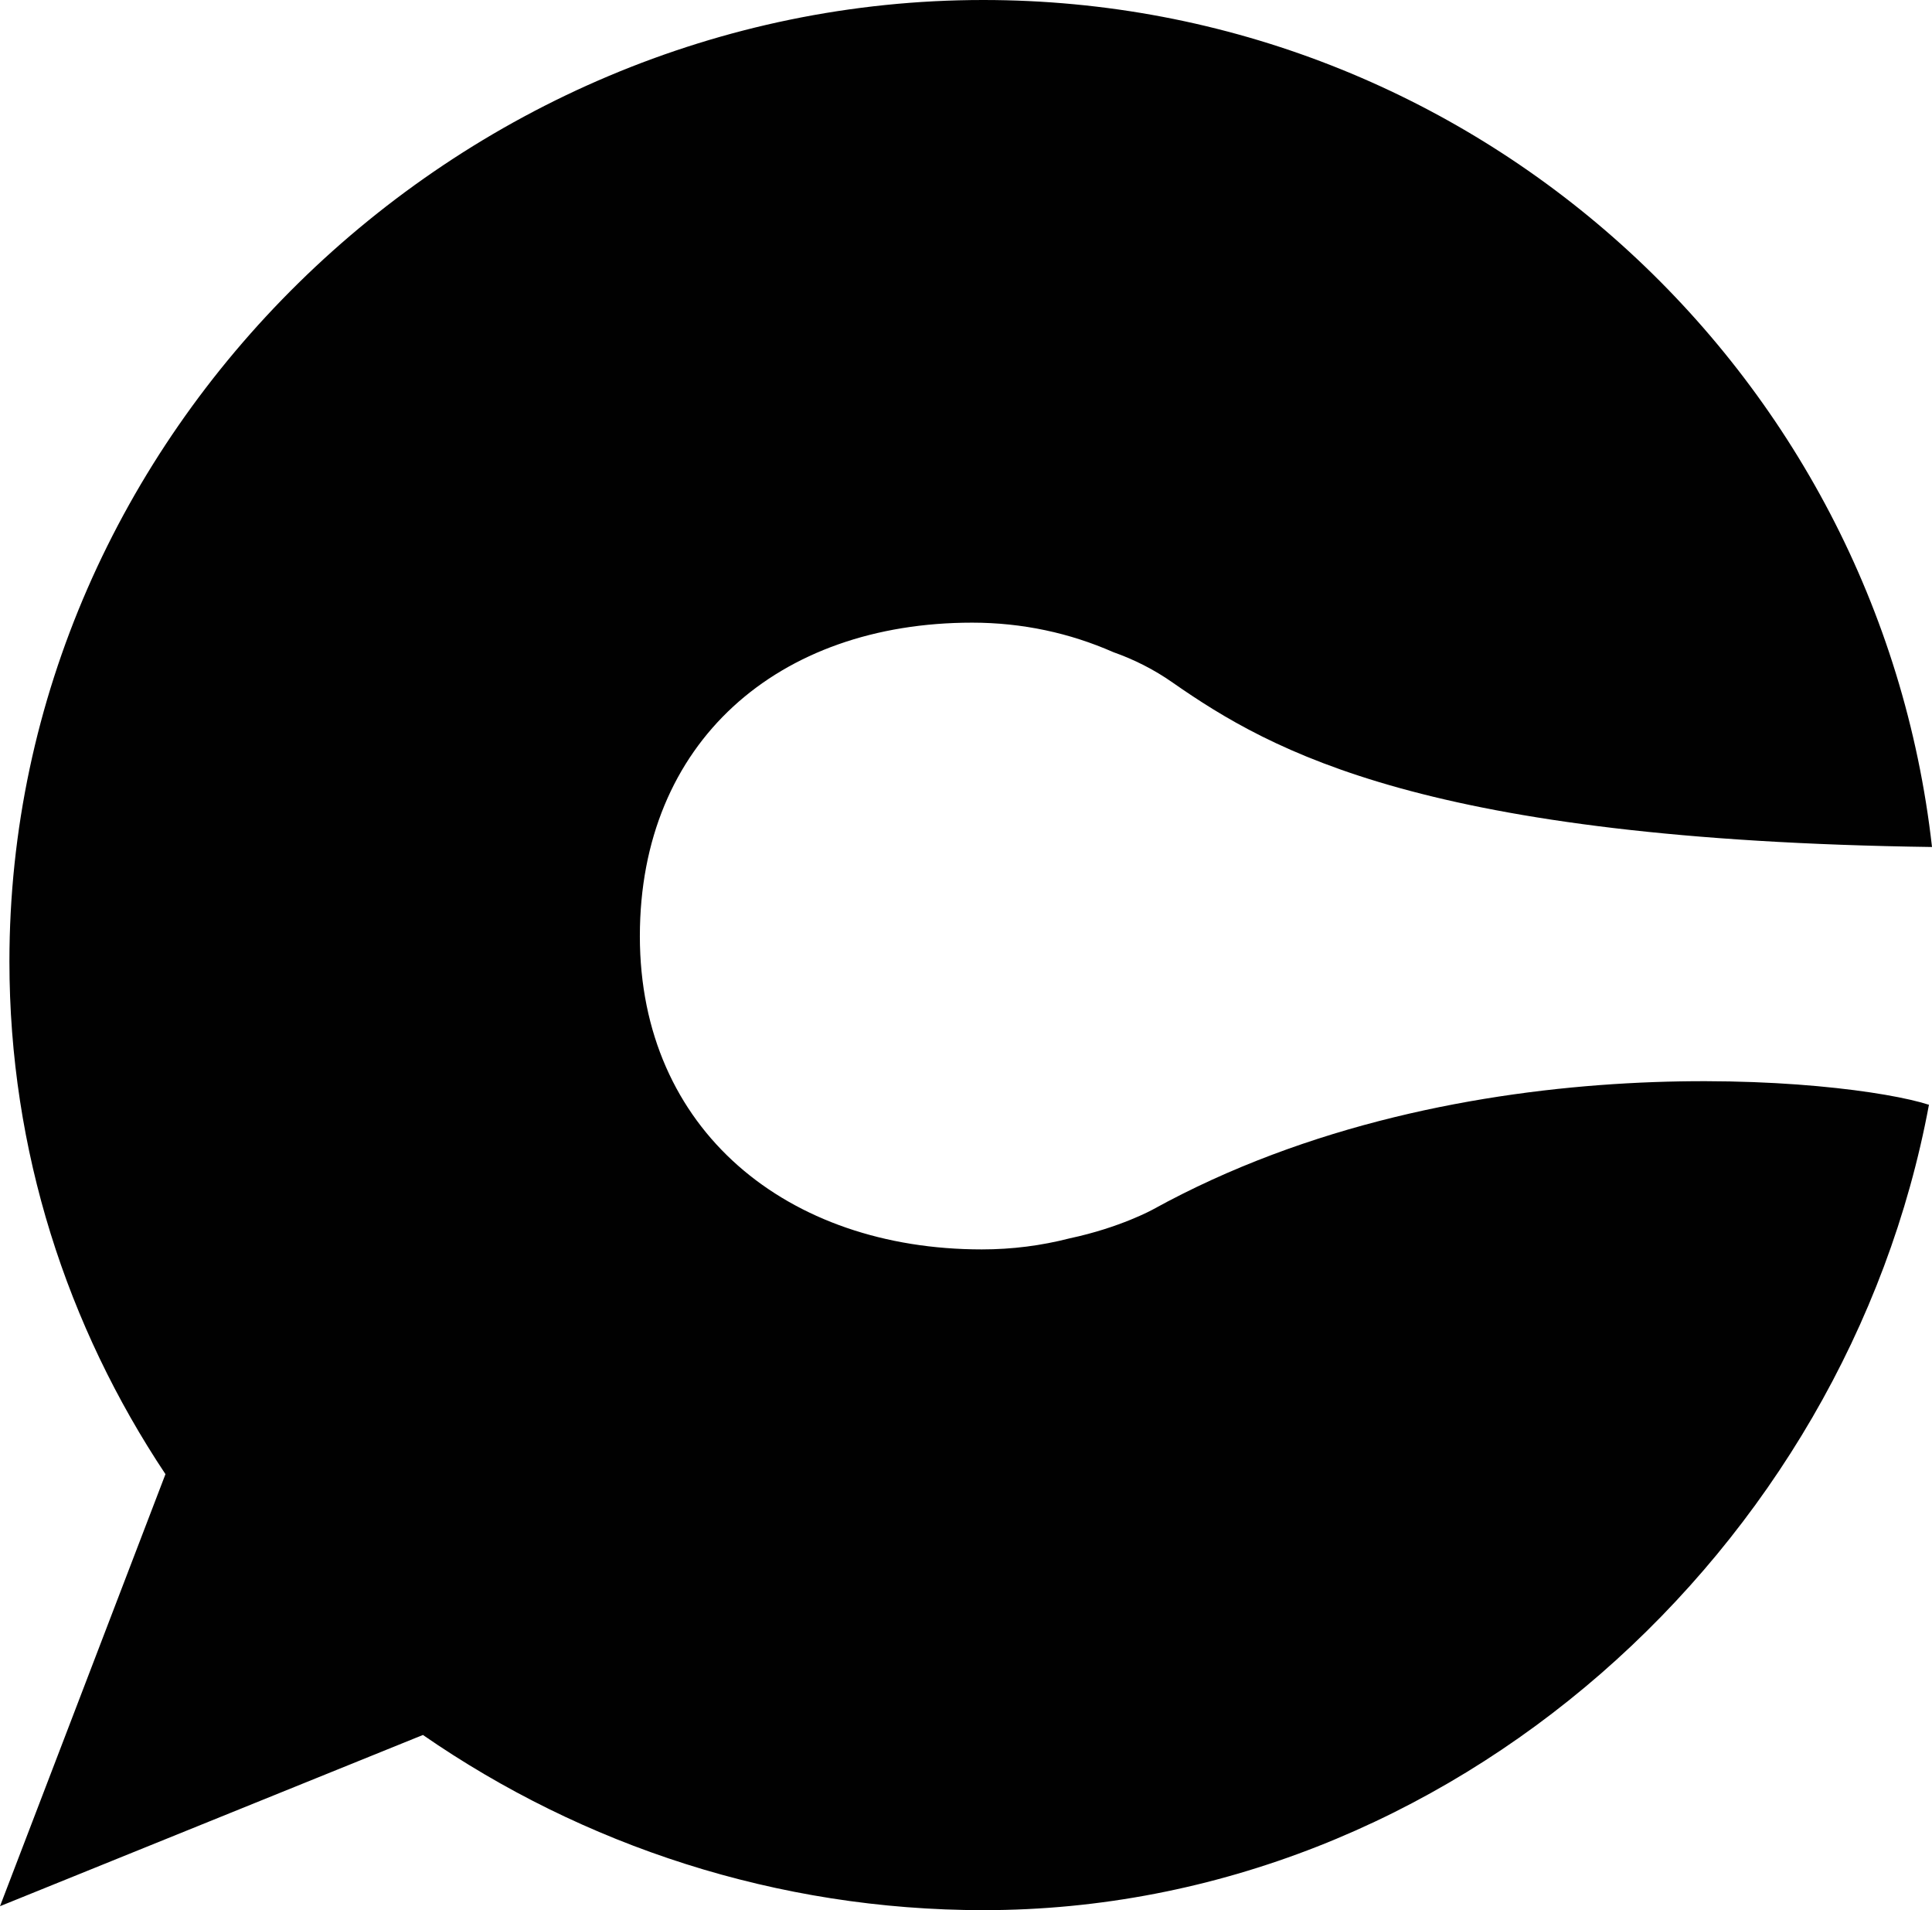 <?xml version="1.0" encoding="utf-8"?>
<!-- Generator: Adobe Illustrator 28.2.0, SVG Export Plug-In . SVG Version: 6.00 Build 0)  -->
<svg version="1.1" id="Layer_1" xmlns="http://www.w3.org/2000/svg" xmlns:xlink="http://www.w3.org/1999/xlink" x="0px" y="0px"
	 viewBox="0 0 141.52 139.88" style="enable-background:new 0 0 141.52 139.88;" xml:space="preserve">
<style type="text/css">
	.st0{fill:#010101;}
</style>
<path class="st0" d="M141.3,80.89c-6.03,32.49-35,59-69.25,59c-15.13,0-29.36-4.73-41.07-12.83L0,139.6l12.12-31.64
	C4.92,97.15,0.69,84.28,0.69,70.41C0.69,31.78,33.4,0,72.02,0c35.95,0,65.57,27.11,69.5,62.03c-37.06-0.51-48.35-6.98-55.62-12.04
	c-1.38-0.97-2.85-1.7-4.35-2.23c-3.18-1.4-6.66-2.16-10.34-2.16c-14.22,0-24.34,8.74-24.34,22.96c0,14.22,10.82,22.94,25.05,22.94
	c2.23,0,4.37-0.28,6.43-0.81c3.72-0.79,6.11-2.12,6.11-2.12c22.72-12.52,50.98-9.55,56.81-7.67L141.3,80.89z"/>
</svg>
